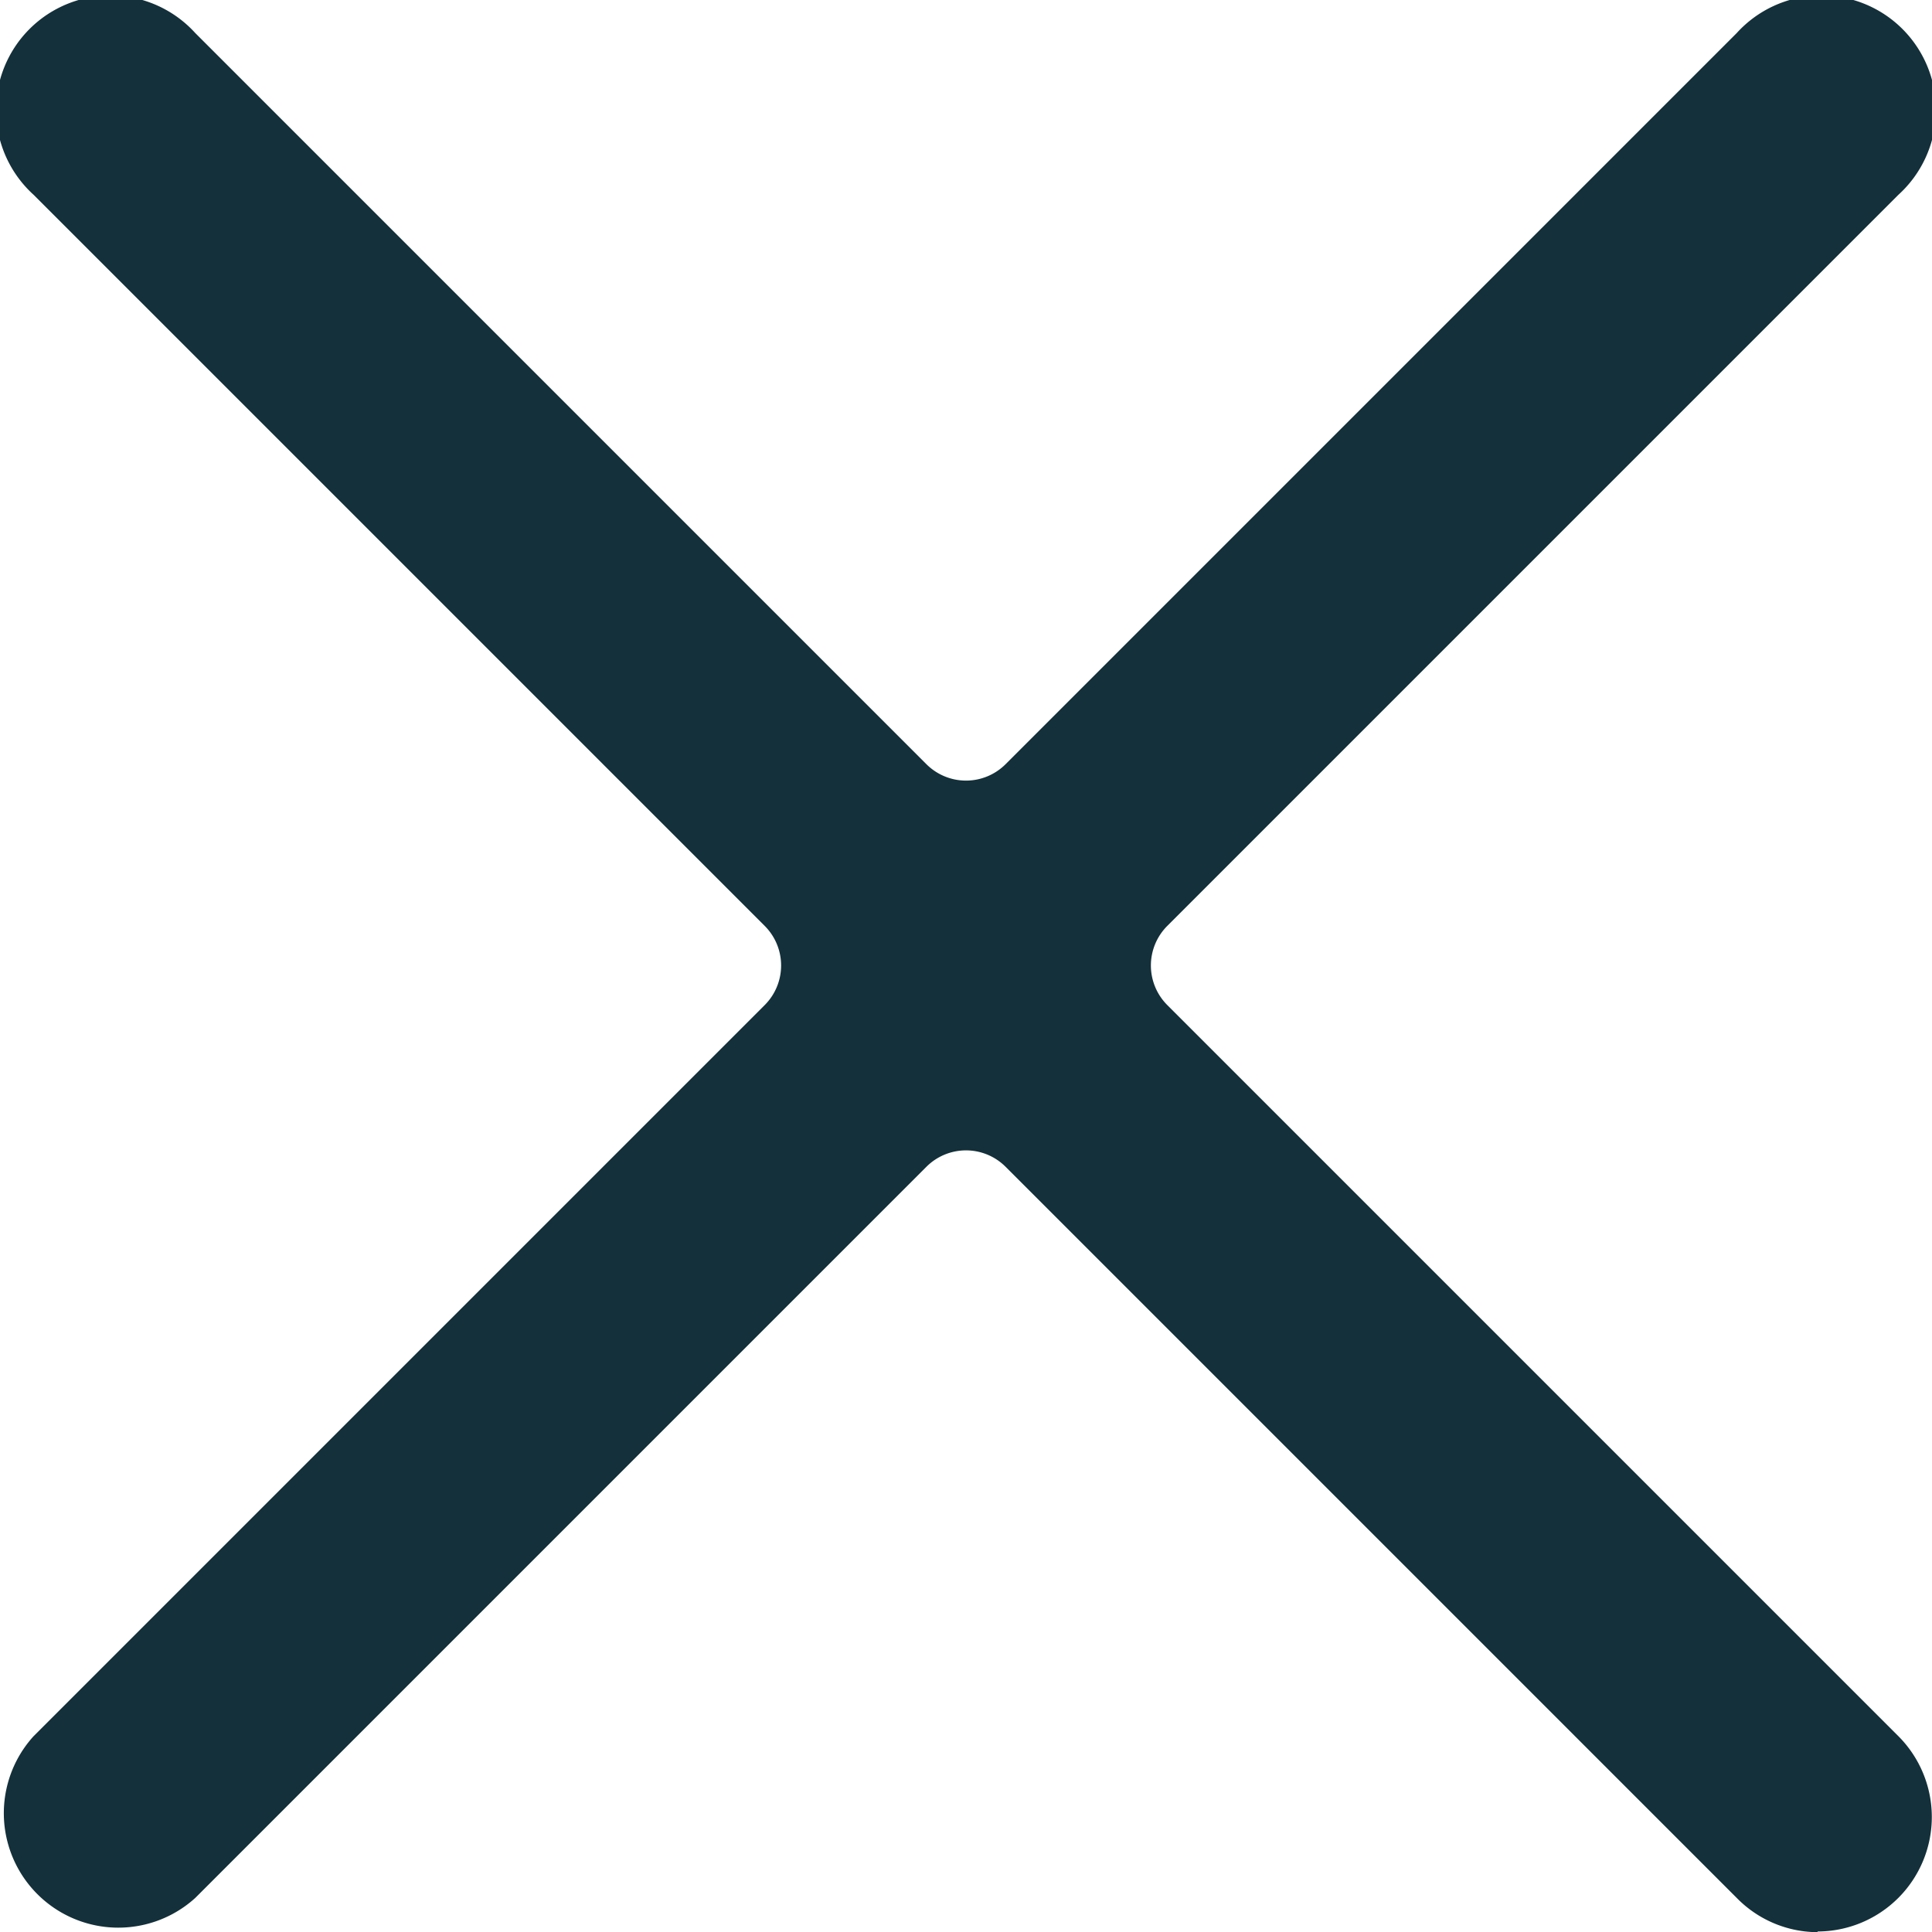 <svg id="Raggruppa_827" data-name="Raggruppa 827" xmlns="http://www.w3.org/2000/svg" width="11.29" height="11.291" viewBox="0 0 11.29 11.291">
  <path id="Tracciato_339" data-name="Tracciato 339" d="M304.854,207.338a.664.664,0,0,1-.473-.2l-4.273-4.273a.327.327,0,0,0-.462,0l-4.273,4.273a.669.669,0,0,1-.945-.945l4.273-4.273a.327.327,0,0,0,0-.462l-4.273-4.273a.669.669,0,1,1,.945-.945l4.273,4.273a.327.327,0,0,0,.462,0l4.273-4.273a.669.669,0,1,1,.945.945l-4.273,4.273a.327.327,0,0,0,0,.462l4.273,4.273a.669.669,0,0,1-.473,1.141Z" transform="translate(-294.232 -196.047)" fill="#14303a"/>
</svg>